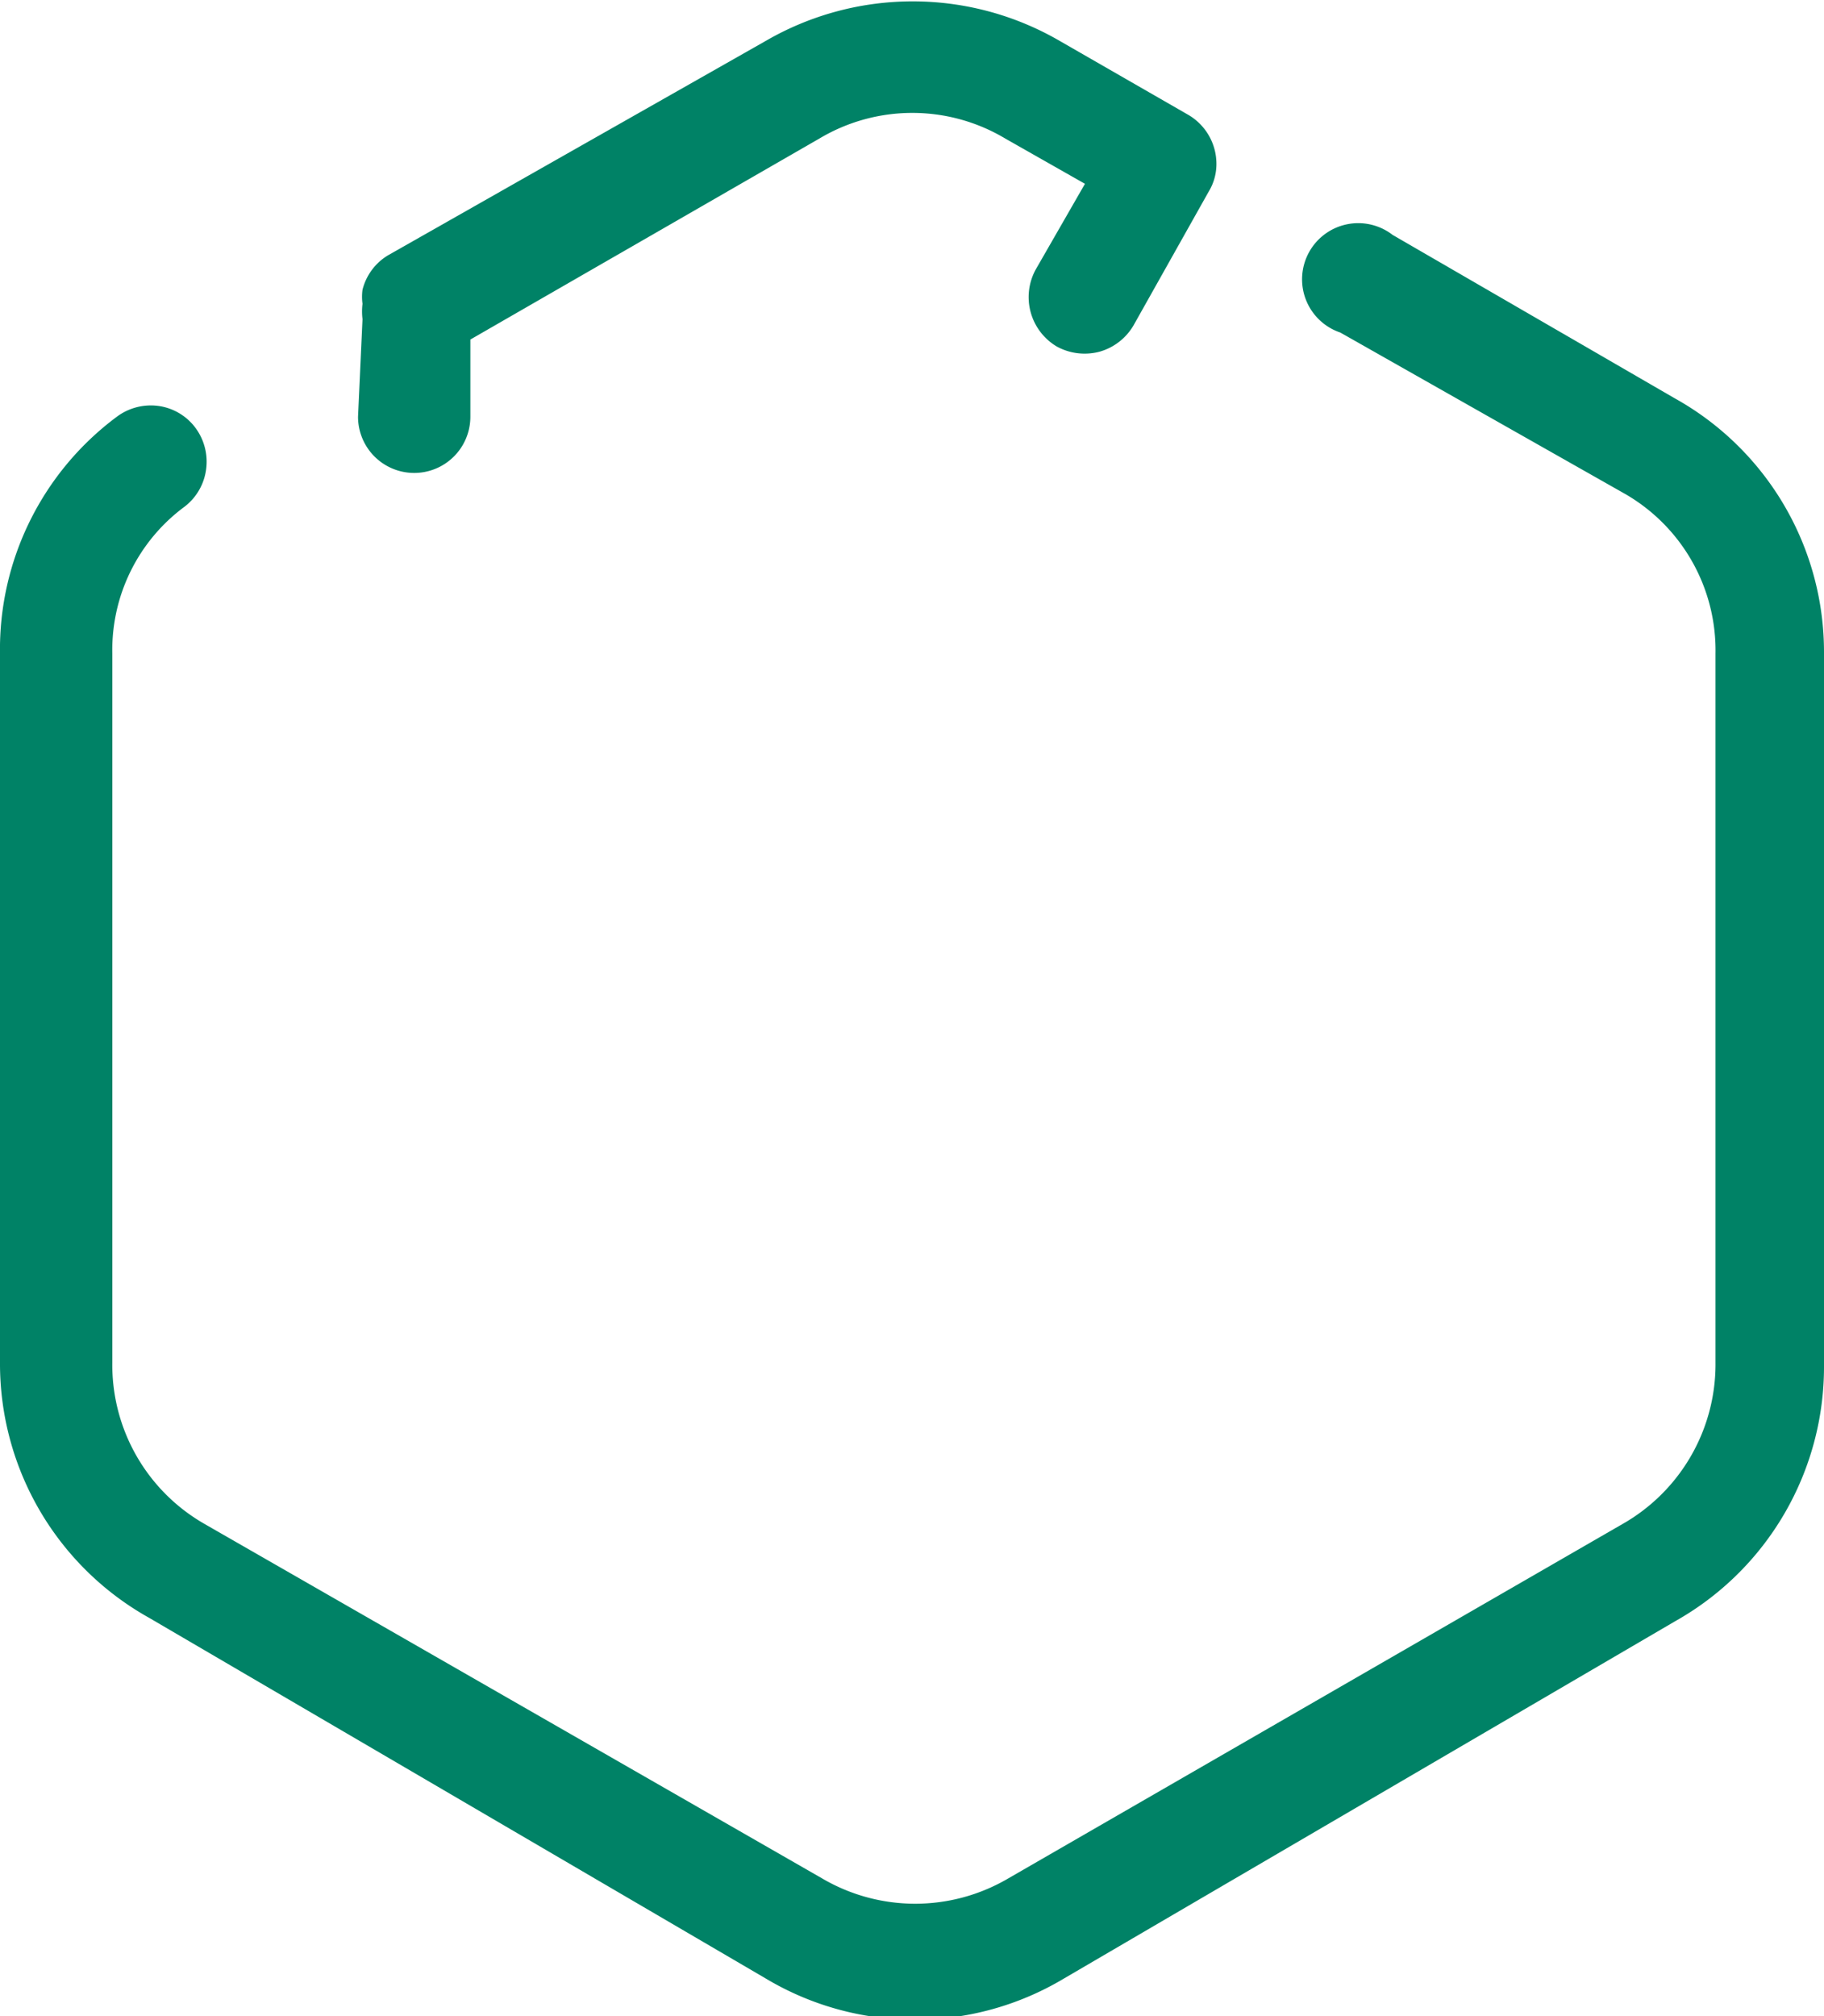 <?xml version="1.0" encoding="UTF-8"?> <svg xmlns="http://www.w3.org/2000/svg" viewBox="0 0 28.58 31.59"> <defs> <style>.cls-1{fill:#008266;}</style> </defs> <g id="Layer_2" data-name="Layer 2"> <g id="Layer_1-2" data-name="Layer 1"> <g id="Layer_1-3" data-name="Layer_1"> <path class="cls-1" d="M26.25,25.4a4.57,4.57,0,0,0,2.33-4V10.24a4.55,4.55,0,0,0-2.34-4L21.82,3.68A.88.88,0,1,0,21,5.21l4.43,2.51a2.83,2.83,0,0,1,1.45,2.52V21.35a2.88,2.88,0,0,1-1.46,2.53l-9.62,5.55a2.88,2.88,0,0,1-2.92,0L3.21,23.88a2.87,2.87,0,0,1-1.45-2.53V10.24a2.79,2.79,0,0,1,1.13-2.3.88.88,0,0,0,.34-.59.89.89,0,0,0-.17-.65.87.87,0,0,0-.58-.34.89.89,0,0,0-.65.17A4.54,4.54,0,0,0,0,10.24V21.35a4.56,4.56,0,0,0,2.34,4L12,31a4.55,4.55,0,0,0,4.67,0Z"></path> <path class="cls-1" d="M5.61,6.53a.88.88,0,1,0,1.76,0V5.32l5.47-3.15a2.84,2.84,0,0,1,2.91,0L17,2.88l-.77,1.34a.9.9,0,0,0,.33,1.21.91.91,0,0,0,.67.08.9.9,0,0,0,.53-.41L18.94,3a.83.83,0,0,0,.12-.44.89.89,0,0,0-.44-.76l-2-1.15A4.59,4.59,0,0,0,12,.64L6.08,4a.88.88,0,0,0-.4.54.82.82,0,0,0,0,.22,1,1,0,0,0,0,.24Z"></path> </g> </g> </g> </svg> 